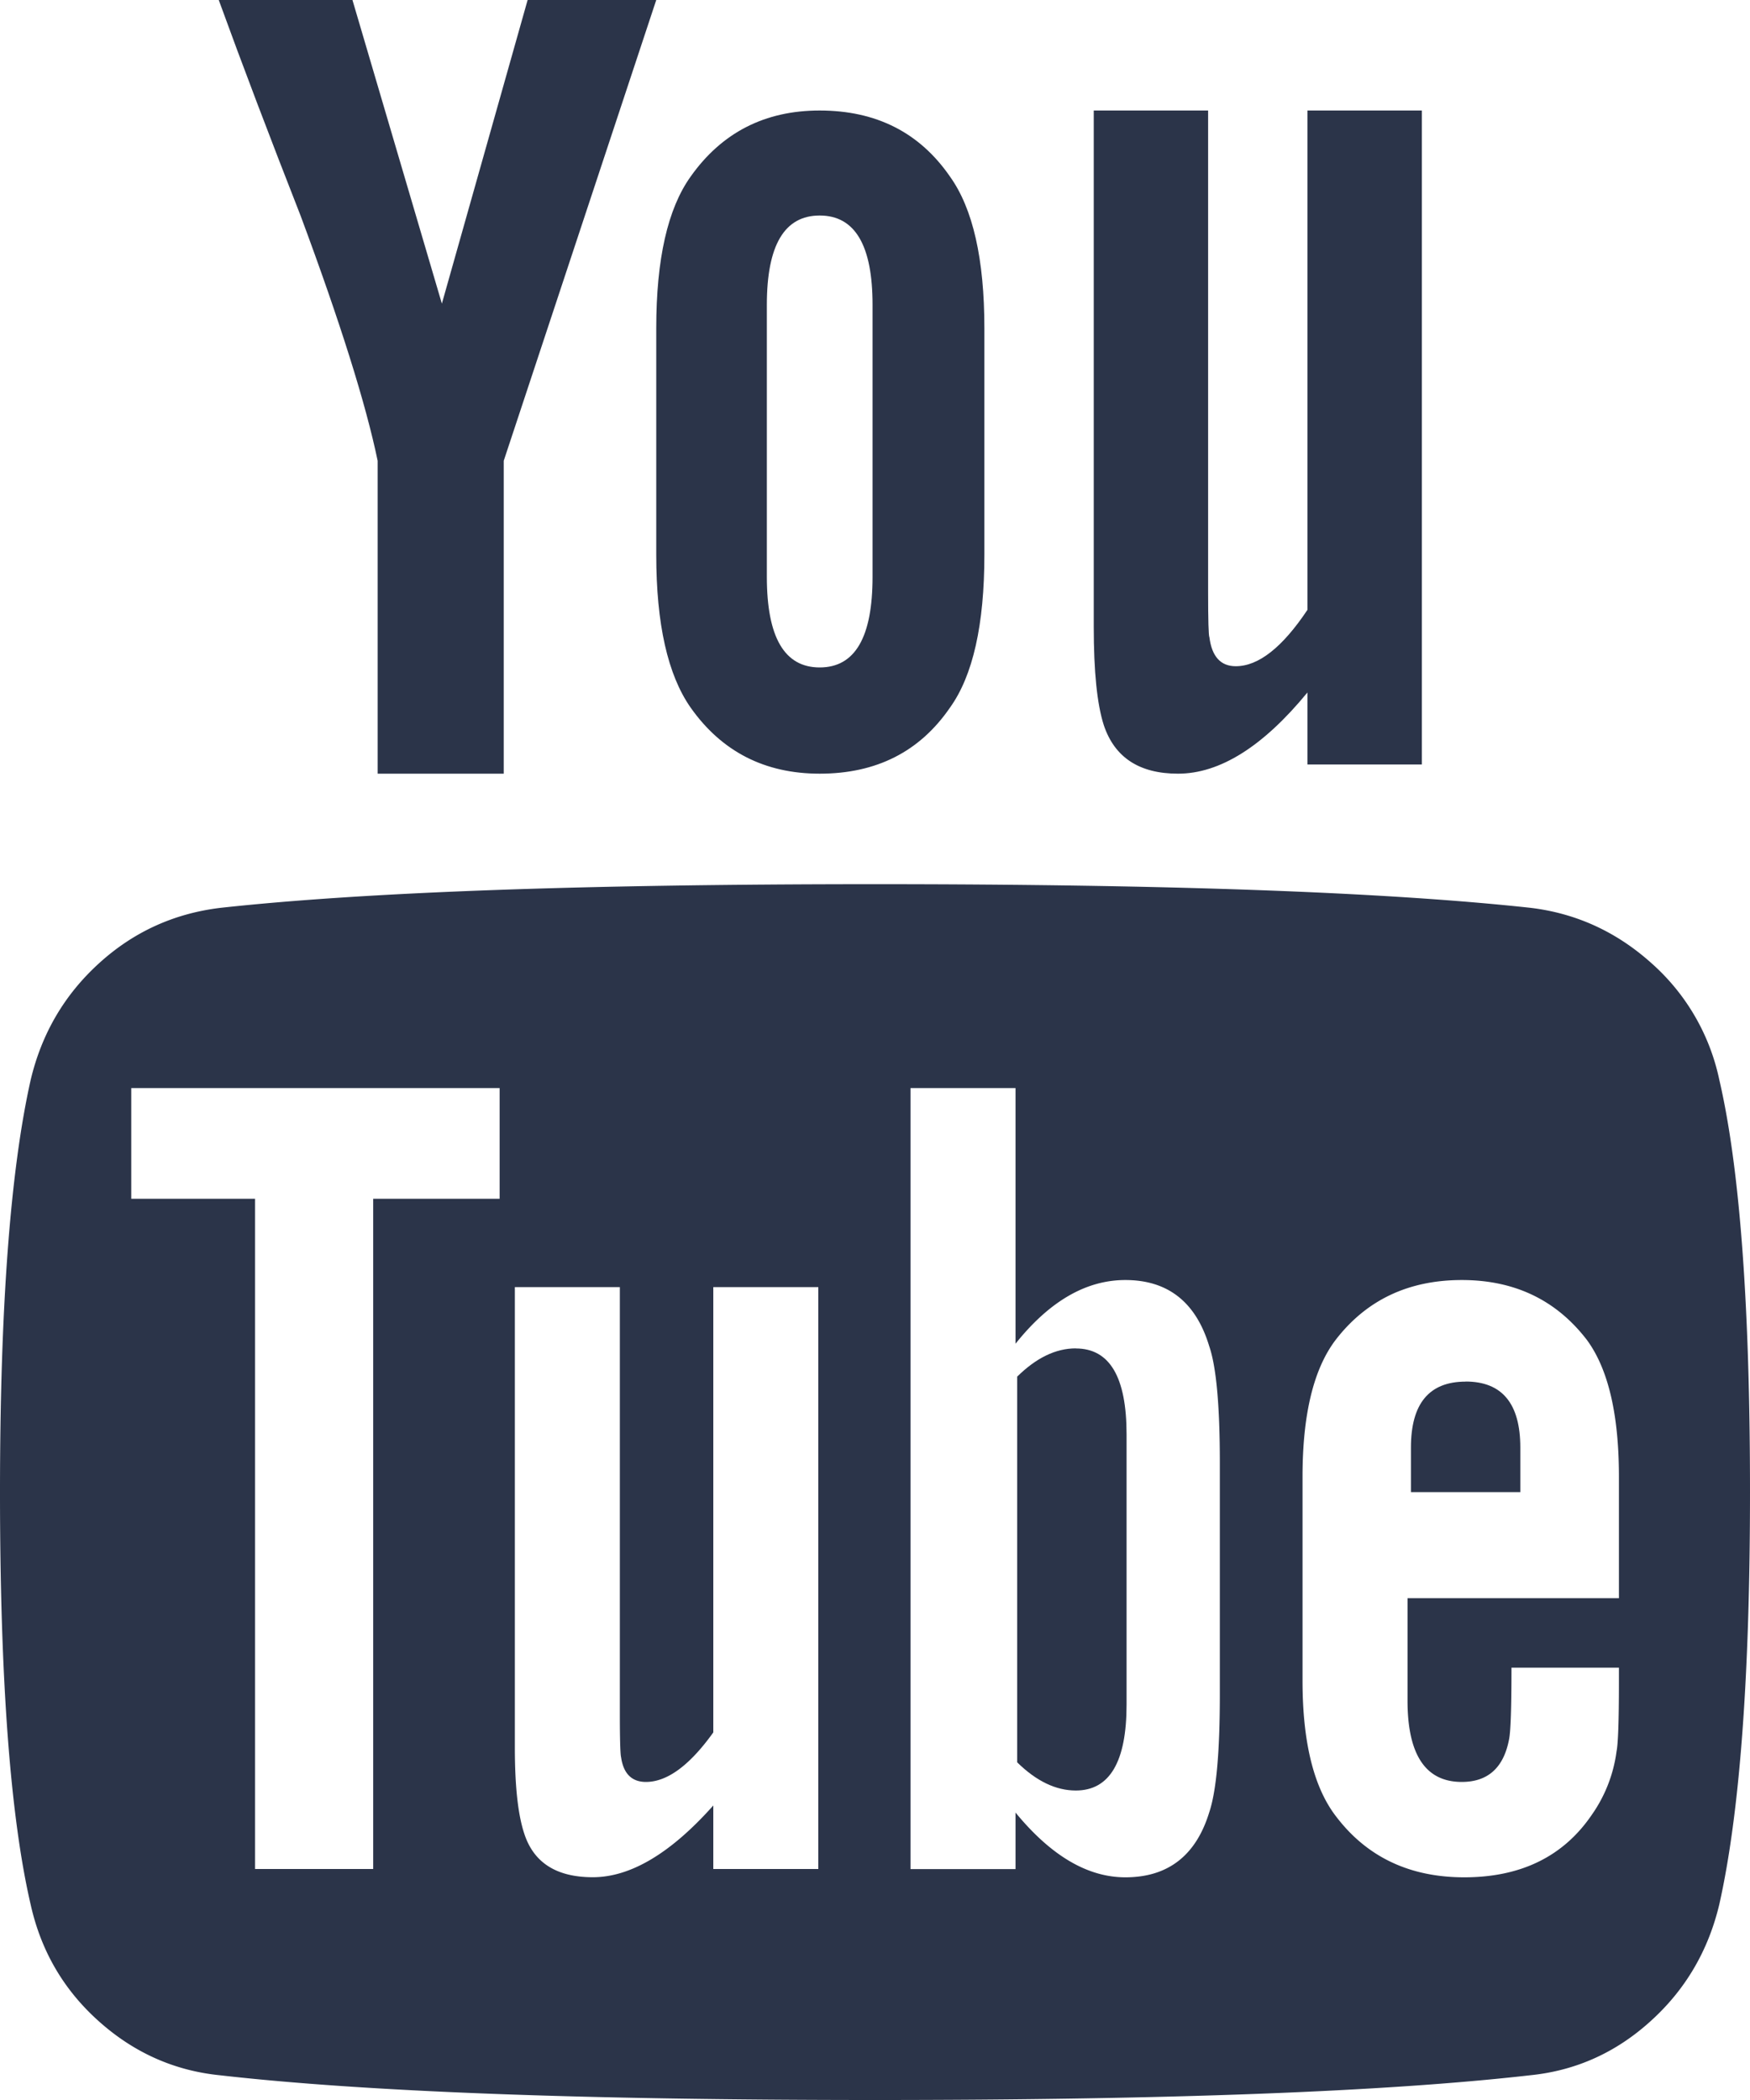 <svg xmlns="http://www.w3.org/2000/svg" width="20" height="24" viewBox="0 0 20 24">
    <g fill="#2B3449" fill-rule="evenodd">
        <path d="M19.649 12.34a2.454 2.454 0 0 0-.776-1.333c-.4-.359-.862-.57-1.383-.632-1.656-.18-4.152-.27-7.49-.27s-5.83.09-7.477.27c-.53.063-.994.273-1.389.632-.397.36-.657.804-.783 1.333C.117 13.381 0 14.952 0 17.053c0 2.136.117 3.706.35 4.712.118.53.376.974.777 1.333.4.359.862.566 1.383.619C4.166 23.906 6.663 24 10 24c3.337 0 5.835-.094 7.49-.283.521-.053.98-.26 1.376-.62.396-.358.657-.803.783-1.332.234-1.041.351-2.612.351-4.712 0-2.136-.117-3.707-.351-4.713zM5.709 13.7H4.265v7.66h-1.35V13.7H1.5v-1.265h4.21V13.7zm3.644 7.66H8.152v-.726c-.487.547-.946.82-1.377.82-.414 0-.675-.165-.783-.497-.072-.215-.108-.543-.108-.983V14.71h1.2v4.9c0 .288.006.445.014.472.027.188.122.283.284.283.243 0 .5-.189.77-.566V14.71h1.2v6.65zm4.588-1.992c0 .656-.04 1.104-.122 1.347-.152.493-.472.74-.958.74-.432 0-.85-.247-1.255-.74v.646h-1.2v-8.926h1.2v2.922c.387-.485.805-.728 1.255-.728.486 0 .806.252.958.754.081.234.122.678.122 1.333v2.652zm4.561-1.103h-2.416v1.17c0 .62.207.93.62.93.297 0 .478-.161.54-.485.019-.09.028-.364.028-.821h1.228v.175c0 .44-.01.7-.027.78a1.628 1.628 0 0 1-.284.728c-.324.475-.81.713-1.457.713-.621 0-1.107-.23-1.458-.687-.26-.331-.39-.852-.39-1.56v-2.33c0-.71.125-1.23.377-1.563.351-.457.832-.686 1.444-.686.603 0 1.08.229 1.43.686.244.333.365.853.365 1.562v1.388z"/>
        <path d="M12.295 15.41c-.229 0-.452.108-.67.323v4.408c.218.214.441.322.67.322.386 0 .58-.327.58-.981v-3.09c0-.654-.193-.981-.58-.981zM16.75 15.79c-.417 0-.625.251-.625.753v.51h1.25v-.51c0-.503-.209-.754-.625-.754zM4.316 5.266v3.576h1.441V5.266L7.5 0H6.03l-.98 3.47L4.028 0H2.5c.269.74.581 1.561.936 2.467.452 1.215.745 2.148.88 2.799zM9.368 8.842c.646 0 1.142-.25 1.489-.755.262-.365.393-.947.393-1.747V3.75c0-.789-.131-1.366-.393-1.732-.347-.503-.843-.755-1.49-.755-.626 0-1.118.252-1.474.755-.262.366-.393.943-.393 1.732v2.59c0 .79.131 1.373.393 1.747.356.504.848.755 1.475.755zm-.604-5.358c0-.682.201-1.021.604-1.021.403 0 .604.34.604 1.02v3.11c0 .69-.2 1.035-.604 1.035-.403 0-.604-.345-.604-1.036V3.484zM13.463 8.842c.478 0 .972-.31 1.479-.928v.823h1.308V1.263h-1.308V6.97c-.287.43-.56.644-.819.644-.172 0-.273-.11-.301-.33-.01-.019-.015-.194-.015-.524V1.263H12.5v5.902c0 .51.038.884.115 1.123.124.37.407.554.848.554z"/>
    </g>
</svg>
